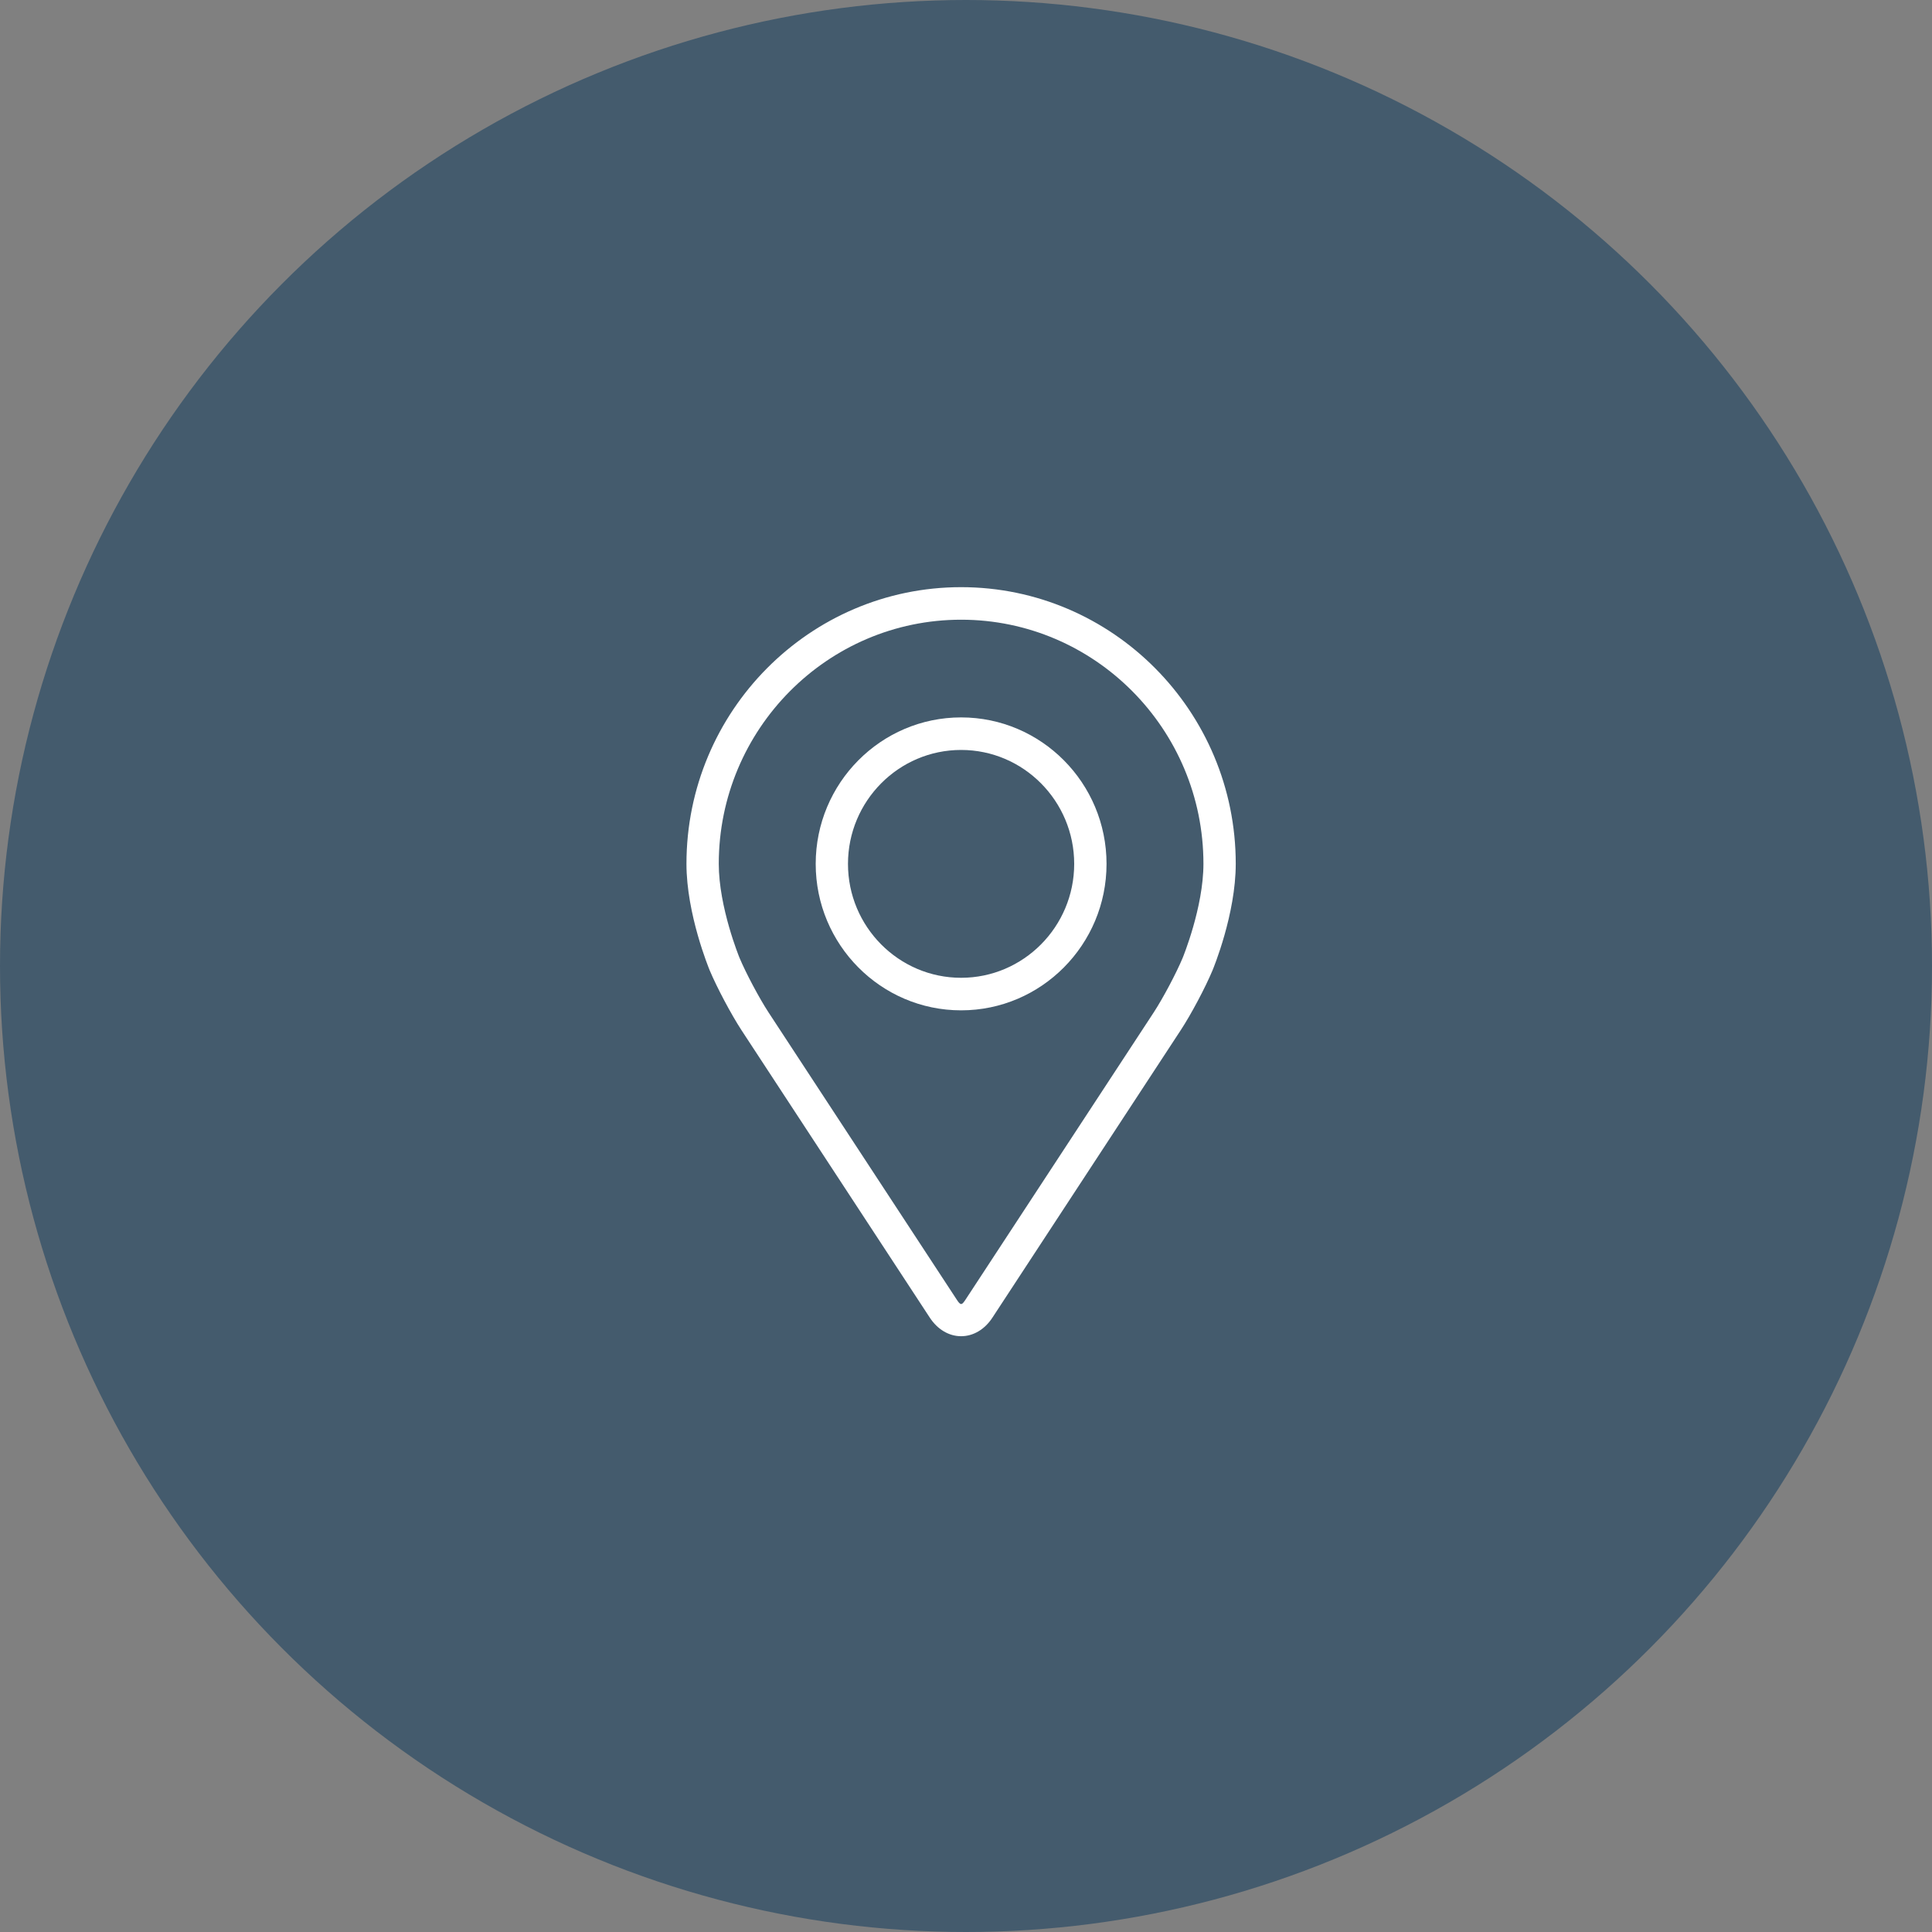 <?xml version="1.0" encoding="UTF-8"?>
<svg width="58px" height="58px" viewBox="0 0 58 58" version="1.1" xmlns="http://www.w3.org/2000/svg" xmlns:xlink="http://www.w3.org/1999/xlink">
    <rect x="0" y="0" width="58" height="58" fill="#808080" stroke="none"/>
    <title>Group 10</title>
    <g id="Symbols" stroke="none" stroke-width="1" fill="none" fill-rule="evenodd">
        <g id="Ui/-Trouver" transform="translate(-1302, -253)">
            <g id="Group-2" transform="translate(129, 152)">
                <g id="Group-10" transform="translate(1173, 101)">
                    <circle id="Oval" fill="#445B6D" cx="29" cy="29" r="29"></circle>
                    <g id="Group-9" transform="translate(20.608, 17.627)" fill="#FFFFFF">
                        <path d="M14.898,11.126 C14.704,11.591 14.306,12.34 14.03,12.763 L8.375,21.393 C8.263,21.563 8.227,21.563 8.117,21.393 L2.462,12.763 C2.186,12.34 1.786,11.589 1.592,11.126 C1.585,11.106 0.97,9.611 0.97,8.306 C0.97,4.265 4.234,0.977 8.245,0.977 C12.258,0.977 15.52,4.265 15.52,8.306 C15.52,9.613 14.903,11.111 14.898,11.126 M8.245,0 C3.698,0 0,3.726 0,8.306 C0,9.815 0.671,11.436 0.698,11.505 C0.916,12.023 1.344,12.828 1.652,13.3 L7.306,21.931 C7.538,22.284 7.88,22.487 8.245,22.487 C8.611,22.487 8.953,22.284 9.184,21.931 L14.838,13.3 C15.148,12.828 15.576,12.023 15.792,11.505 C15.821,11.436 16.49,9.815 16.49,8.306 C16.49,3.726 12.792,0 8.245,0" id="Fill-1"></path>
                        <path d="M8.245,11.727 C6.373,11.727 4.849,10.193 4.849,8.308 C4.849,6.42 6.373,4.887 8.245,4.887 C10.116,4.887 11.64,6.42 11.64,8.308 C11.64,10.193 10.116,11.727 8.245,11.727 M8.245,3.91 C5.837,3.91 3.88,5.882 3.88,8.308 C3.88,10.732 5.837,12.704 8.245,12.704 C10.654,12.704 12.611,10.732 12.611,8.308 C12.611,5.882 10.654,3.91 8.245,3.91" id="Fill-3"></path>
                    </g>
                </g>
            </g>
        </g>
    </g>
</svg>